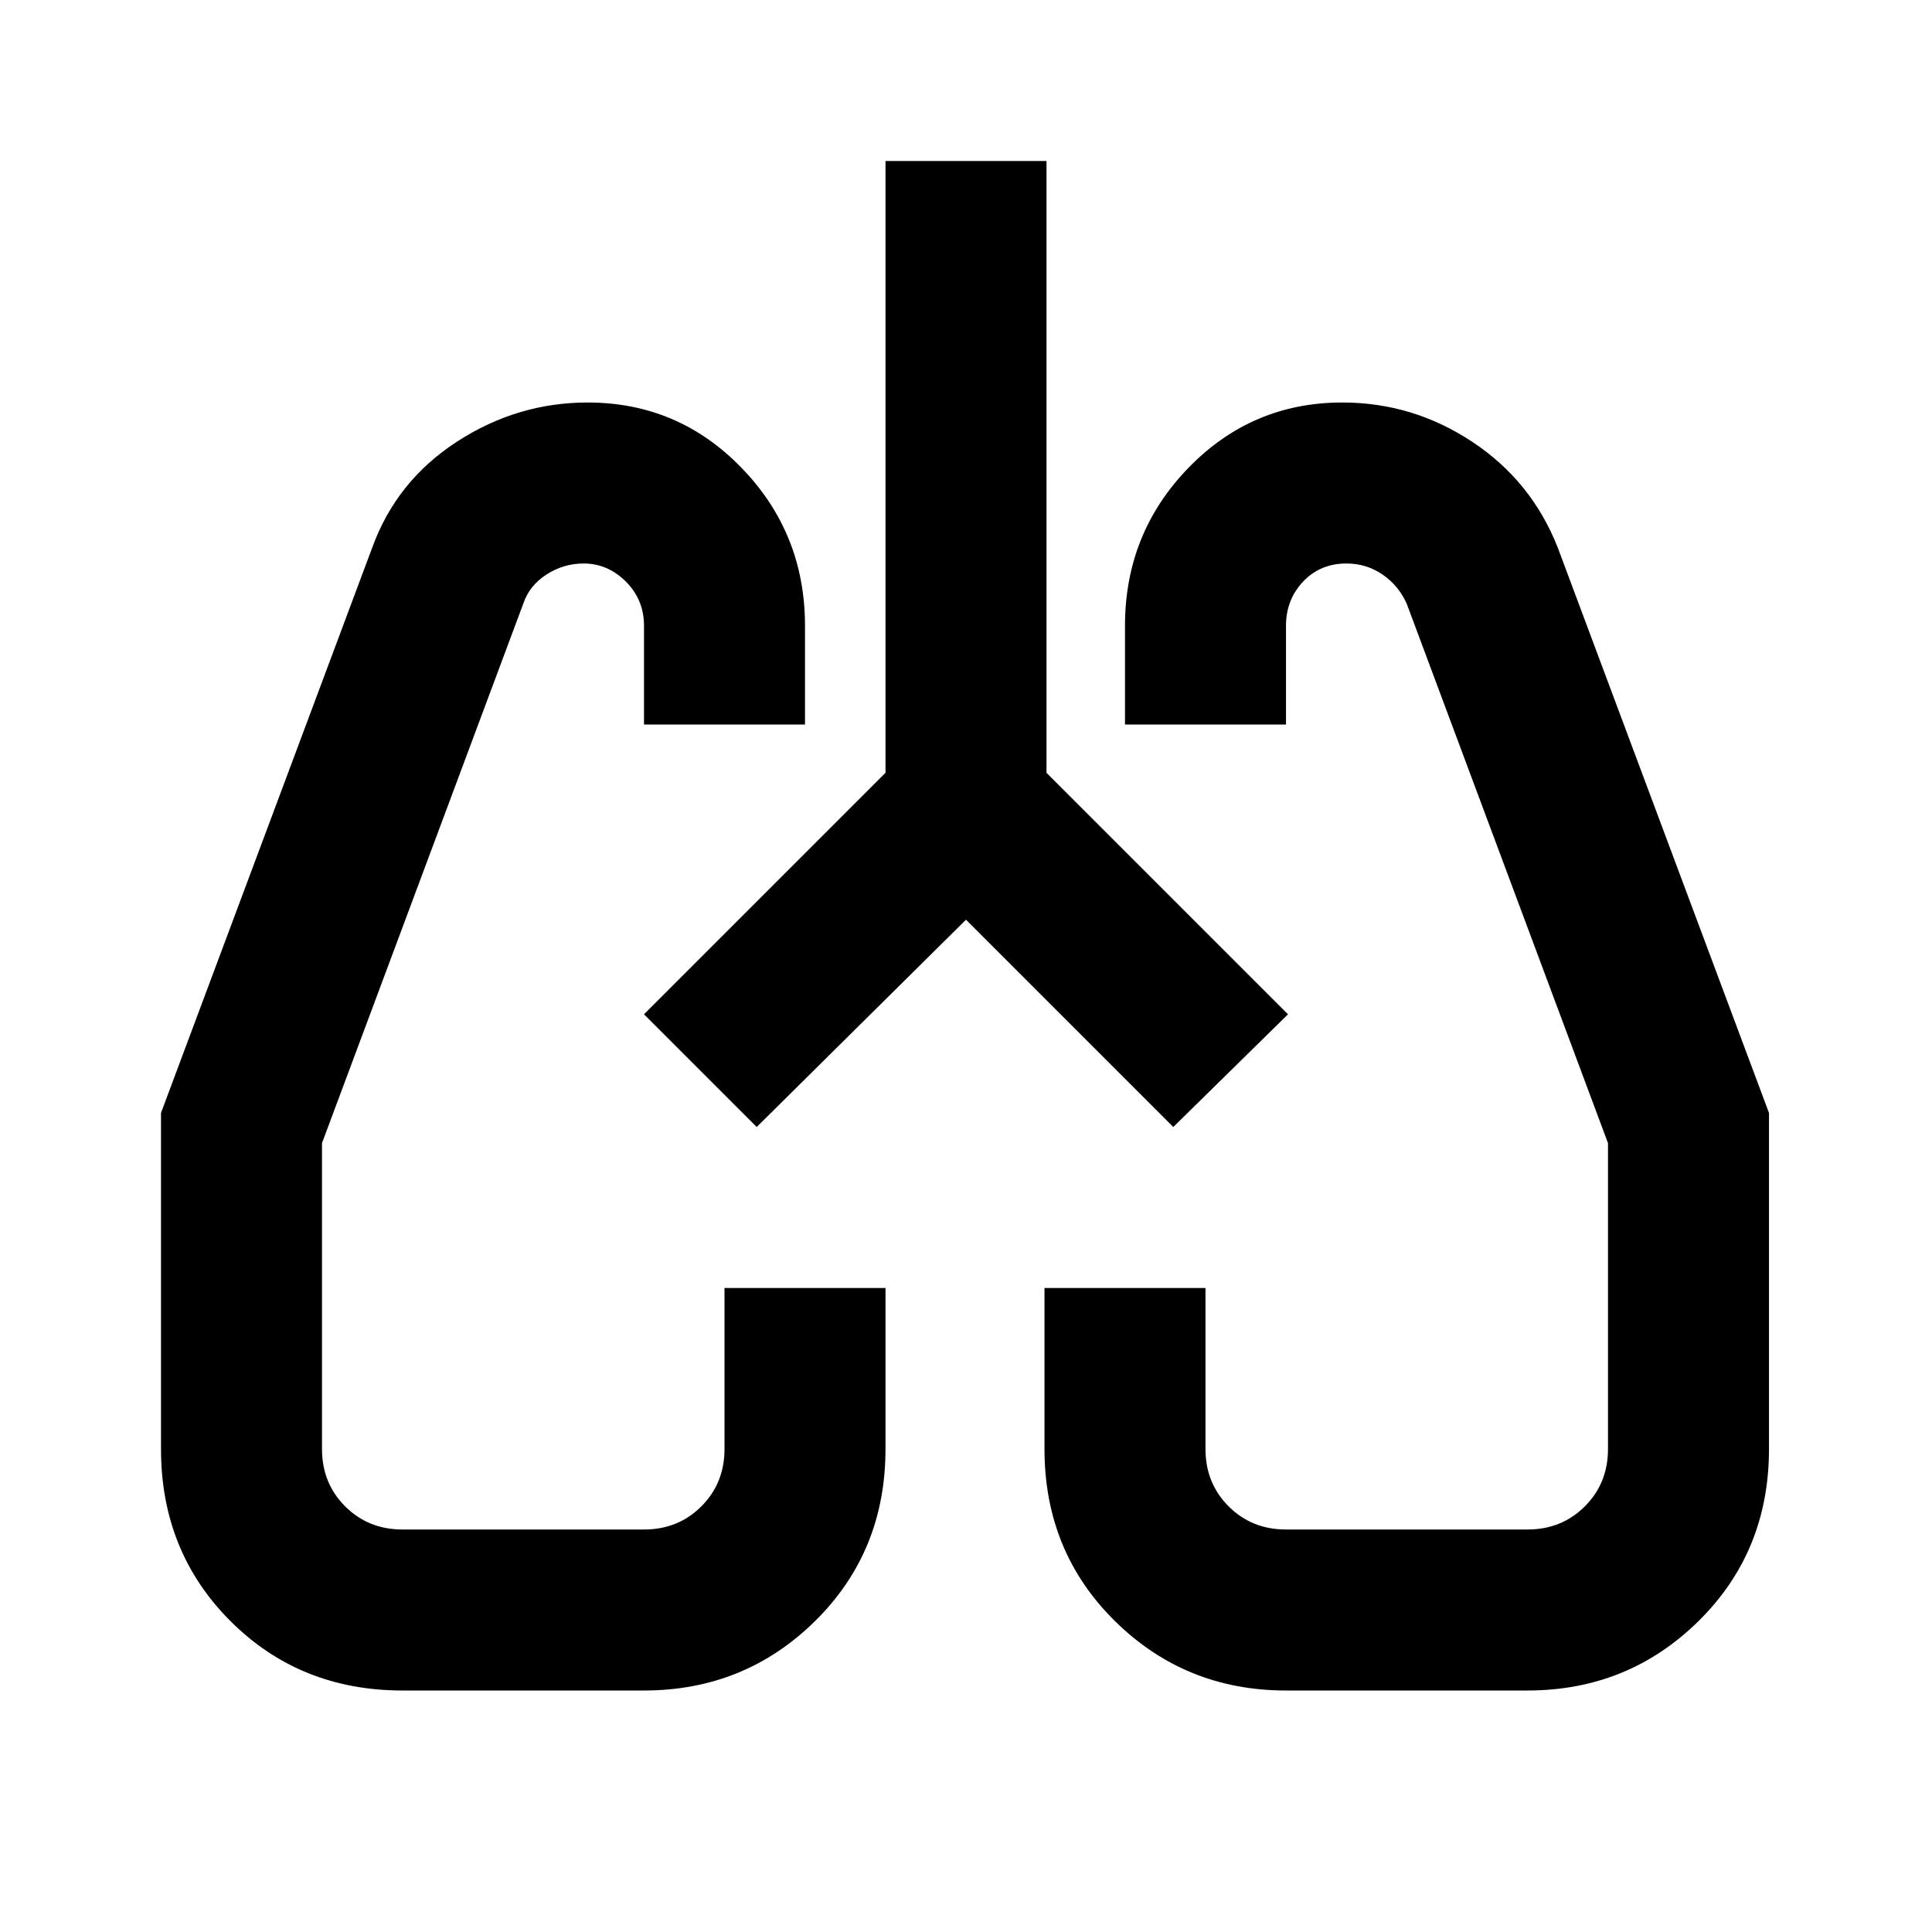 <svg fill="#000000" width="24px" viewBox="0 -960 960 960" height="24px" xmlns="http://www.w3.org/2000/svg"><path d="M200-120q-51 0-85.5-34.5T80-240v-167l105-281q12-33 42-52.5t65-19.5q45 0 76.5 32.5T400-649v49h-80v-49q0-13-9-22t-21-9q-10 0-18.5 5.5T260-660L160-392v152q0 17 11.5 28.5T200-200h120q17 0 28.5-11.5T360-240v-80h80v80q0 51-35 85.5T320-120H200Zm559 0H639q-50 0-85-34.5T519-240v-80h80v80q0 17 11.5 28.5T639-200h120q17 0 28.5-11.5T799-240v-152L699-660q-4-9-12-14.5t-18-5.5q-13 0-21.5 9t-8.5 22v49h-80v-49q0-46 31.5-78.5T667-760q35 0 64.5 19.5T774-688l105 281v167q0 51-35 85.5T759-120ZM320-456Zm319 0Zm-159-47L376-400l-56-56 120-120v-304h80v304l120 120-57 56-103-103Z"></path></svg>